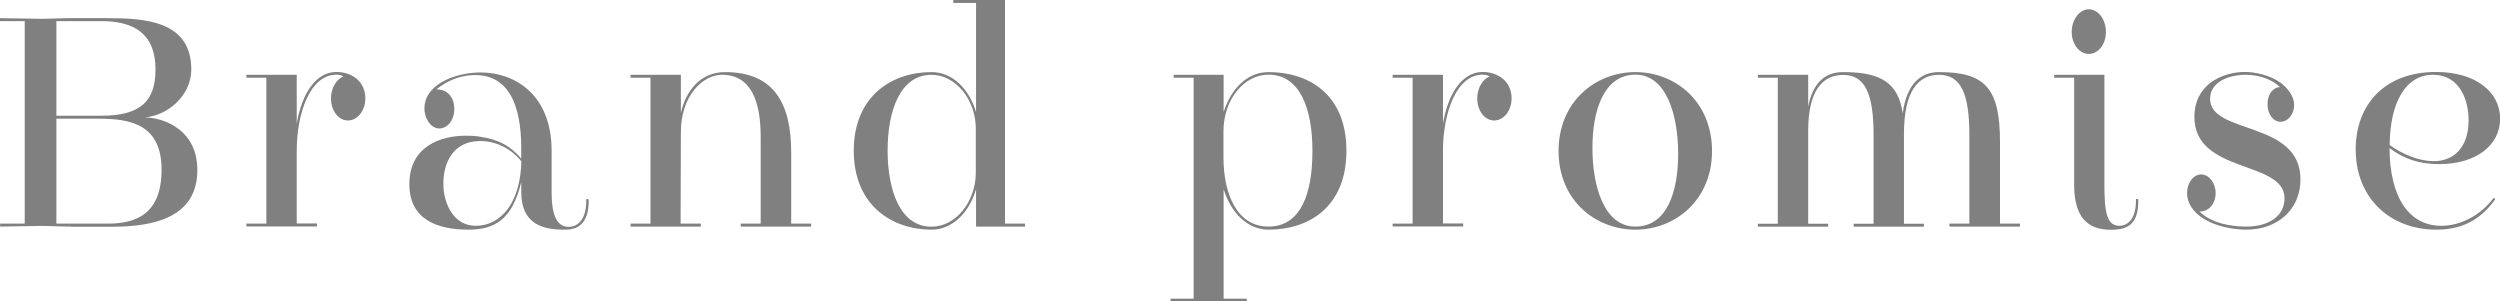 <?xml version="1.0" encoding="UTF-8"?><svg id="_レイヤー_2" xmlns="http://www.w3.org/2000/svg" viewBox="0 0 194.2 23.41"><defs><style>.cls-1{fill:gray;}</style></defs><g id="_レイヤー_3"><g><path class="cls-1" d="m5.52,17.6c-.78,0-1.57-.05-2.34-.05s-2.38.05-3.17.05v-.23h1.91V1.64H0v-.23c.78,0,2.36.05,3.16.05s1.57-.05,2.36-.05h2.74c2.85,0,6.6.14,6.6,3.98,0,2.11-1.95,3.63-3.61,3.72,1.73.07,4.08,1.12,4.08,4.1,0,3.75-3.52,4.4-6.57,4.4h-3.25ZM4.38,1.64v7.35h3.48c3.08,0,4.22-1.15,4.22-3.6,0-2.79-1.7-3.75-4.2-3.75h-3.5Zm4.02,15.73c2.15,0,4.15-.73,4.15-4.19s-2.33-3.96-4.85-3.96h-3.32v8.15h4.02Z"/><path class="cls-1" d="m19.14,17.6v-.23h1.55V6.04h-1.55v-.23h3.91v3.81c.38-2.32,1.48-4.03,3.08-4.03,1.14,0,2.25.68,2.25,2.06,0,.94-.61,1.71-1.35,1.71s-1.32-.77-1.32-1.71c0-.8.42-1.5.96-1.71-.13-.07-.23-.14-.54-.14-2.06,0-3.08,3.04-3.08,5.9v5.66h1.57v.23h-5.48Z"/><path class="cls-1" d="m45.73,15.59c0,1.5-.6,2.25-1.79,2.25-1.71.02-3.45-.37-3.45-2.93v-.77c-.69,2.93-2.09,3.7-4.09,3.7-2.38,0-4.6-.75-4.6-3.53,0-2.95,2.43-3.77,4.4-3.77.42,0,.81.02,1.15.09,1.35.19,2.34.73,3.14,1.69v-.82c0-3.23-.92-5.85-3.88-5.66-.97.07-1.89.44-2.71,1.1.88,0,1.39.63,1.39,1.52s-.54,1.52-1.17,1.52-1.15-.73-1.15-1.57c0-1.71,2.04-2.62,3.84-2.76.18-.02.38-.02.56-.02,2.53,0,5.48,1.64,5.48,6.09v3.21c0,1.43.25,2.69,1.32,2.69.78,0,1.37-.66,1.37-2.01v-.14h.18v.14Zm-8.57-4.63c-1.97.07-2.72,1.69-2.72,3.3s.83,3.28,2.51,3.28c1.97,0,3.48-1.8,3.55-5.01-.94-1.15-2.22-1.62-3.34-1.57Z"/><path class="cls-1" d="m57.54,17.6v-.23h1.55v-6.74c0-2.79-.76-4.82-3.01-4.82-1.48,0-3.19,1.61-3.19,4.47l-.02,7.09h1.57v.23h-5.46v-.23h1.55V6.04h-1.55v-.23h3.91v2.97c.38-1.71,1.51-3.18,3.43-3.18,3.75,0,5.14,2.36,5.14,6.25v5.52h1.55v.23h-5.46Z"/><path class="cls-1" d="m75.82,17.6v-2.9c-.54,1.83-1.84,3.14-3.46,3.14-3.08,0-6.04-1.9-6.04-6.13s2.94-6.11,6.04-6.11c1.62,0,2.92,1.29,3.46,3.11V.23h-1.77v-.23h4.02v17.37h1.55v.23h-3.8Zm-.02-7.65c-.02-2.22-1.57-4.14-3.44-4.14-2.44,0-3.41,2.81-3.41,5.88s.96,5.92,3.41,5.92c1.88,0,3.41-1.92,3.44-4.14v-3.51Z"/><path class="cls-1" d="m90.93,23.41v-.21h1.79V6.04h-1.55v-.23h3.88v2.9c.58-1.83,1.84-3.11,3.5-3.11,3.07,0,6.04,1.69,6.04,6.11s-2.98,6.13-6.04,6.13c-1.66,0-2.92-1.31-3.5-3.14v8.5h1.8v.21h-5.92Zm4.11-11.17c0,2.69.97,5.36,3.5,5.36s3.41-2.6,3.41-5.88-.97-5.92-3.41-5.92c-1.95,0-3.5,1.99-3.5,4.38v2.06Z"/><path class="cls-1" d="m108.18,17.6v-.23h1.55V6.04h-1.55v-.23h3.91v3.81c.38-2.32,1.48-4.03,3.08-4.03,1.14,0,2.25.68,2.25,2.06,0,.94-.61,1.71-1.35,1.71s-1.32-.77-1.32-1.71c0-.8.42-1.5.96-1.71-.13-.07-.23-.14-.54-.14-2.06,0-3.08,3.04-3.08,5.9v5.66h1.57v.23h-5.48Z"/><path class="cls-1" d="m127.04,17.84c-3.1,0-5.97-2.27-5.97-6.11s2.87-6.13,5.97-6.13,5.95,2.29,5.95,6.13-2.89,6.11-5.95,6.11Zm3.32-5.88c0-2.95-.88-6.16-3.32-6.16s-3.34,2.76-3.34,5.69.88,6.11,3.34,6.11,3.32-2.72,3.32-5.64Z"/><path class="cls-1" d="m151.43,17.6v-.23h1.55v-6.88c0-3.16-.63-4.68-2.36-4.68-1.61,0-2.72,1.26-2.72,4.59v6.98h1.55v.23h-5.46v-.23h1.55v-6.88c0-3.16-.63-4.68-2.36-4.68-1.59,0-2.72,1.19-2.72,4.35v7.21h1.55v.23h-5.46v-.23h1.55V6.04h-1.55v-.23h3.91v2.46c.4-1.99,1.44-2.67,2.72-2.67,2.98,0,4.29.87,4.62,3.21.32-2.34,1.42-3.21,2.83-3.21,3.61,0,4.73,1.29,4.73,5.45v6.32h1.55v.23h-5.46Z"/><path class="cls-1" d="m159.57,6.04v-.23h3.9v8.52c0,2.32.23,3.21,1.19,3.21.45,0,1.26-.35,1.26-1.94v-.14h.18v.14c0,1.62-.61,2.25-2.11,2.25-1.84,0-2.87-.98-2.87-3.51V6.04h-1.55Zm2.69-1.85c-.74,0-1.33-.77-1.33-1.71s.6-1.76,1.33-1.76,1.33.8,1.33,1.76-.6,1.71-1.33,1.71Z"/><path class="cls-1" d="m174.47,17.6c1.8,0,2.99-.82,2.99-2.2,0-2.97-7-1.87-7-6.32,0-2.53,2.18-3.49,3.93-3.49.72,0,1.88.21,2.74.82.6.44,1.08,1.08,1.08,1.76s-.47,1.29-1.06,1.29c-.56,0-1.01-.59-1.01-1.36s.43-1.33.97-1.33c-.54-.54-1.53-.96-2.65-.96-1.35,0-2.78.56-2.78,1.87,0,2.79,7.02,1.66,7.02,6.25,0,2.46-1.91,3.91-4.18,3.91-.9,0-2.38-.19-3.48-.94-.65-.44-1.15-1.1-1.15-1.9s.5-1.45,1.1-1.45,1.12.66,1.12,1.45-.5,1.45-1.26,1.43c.94.91,2.42,1.17,3.63,1.17Z"/><path class="cls-1" d="m185.62,11.52c.02,3.84,1.53,6.02,4.02,6.02,1.42,0,2.99-.73,4.08-2.18l.11.12c-1.28,1.8-2.85,2.36-4.58,2.36-3.64,0-6.26-2.5-6.26-6.23,0-3.49,2.25-6.02,6.24-6.02,3.1,0,4.98,1.57,4.98,3.63s-1.86,3.53-4.74,3.53c-1.55,0-2.76-.42-3.84-1.24Zm0-.26c1.03.75,2.33,1.26,3.43,1.26,1.57,0,2.71-1.08,2.71-3.18,0-1.62-.72-3.53-2.76-3.53-2.18,0-3.34,2.22-3.37,5.45Z"/></g></g></svg>